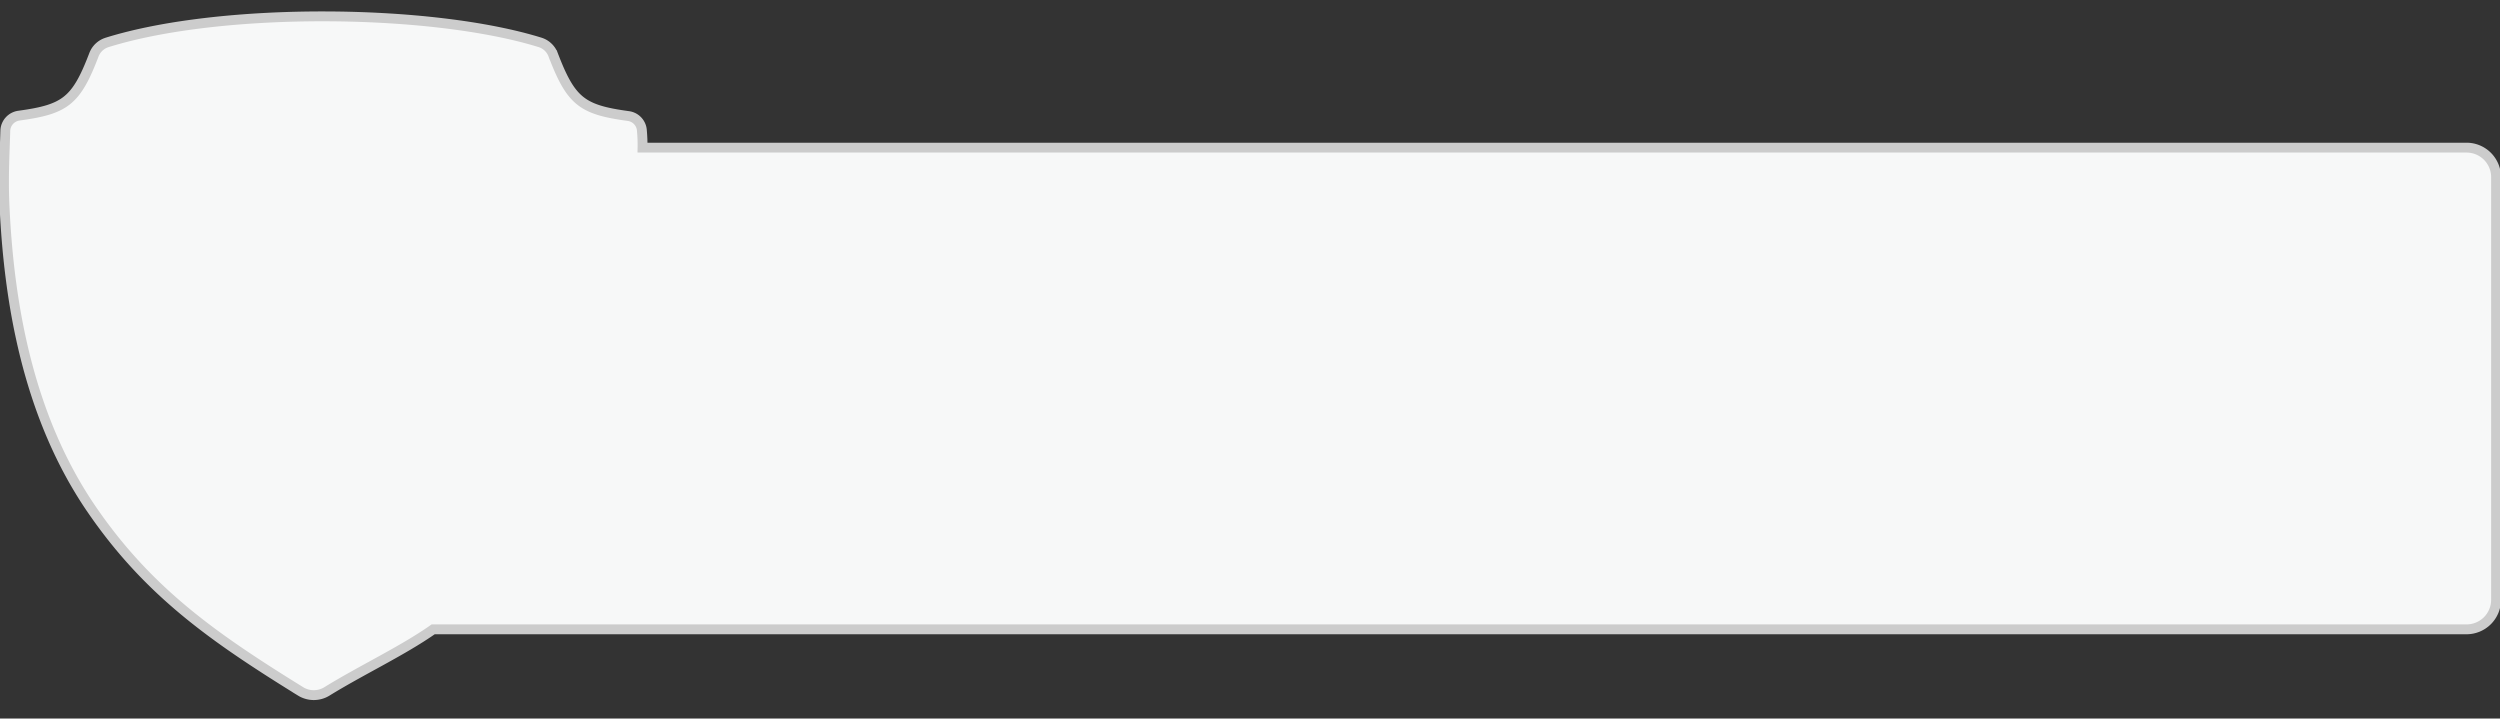 <?xml version="1.0" encoding="utf-8"?>
<svg data-name="blank2" xmlns="http://www.w3.org/2000/svg" viewBox="0 0 254 73">
  <rect x="0" y="0" width="254" height="73" fill="#333333" stroke="none"/>
  <path id="Blank" d="M250.6,15H65.28a15.63,15.63,0,0,0-.06-1.69,1.59,1.59,0,0,0-1.38-1.52c-4.7-.64-5.82-1.47-7.63-6.2a2.09,2.09,0,0,0-1.33-1.28c-11.08-3.44-32.4-3.62-44,0A2.1,2.1,0,0,0,9.55,5.55c-1.81,4.74-2.93,5.56-7.63,6.2A1.6,1.6,0,0,0,.54,13.28c-.06,2.26-.23,4.8-.06,8.1.46,9.09,2.23,20.76,8.86,30.41,5.82,8.48,12.54,13.09,21.21,18.46a2.55,2.55,0,0,0,2.66,0c3.44-2.13,7.72-4.14,10.8-6.31H250.6a3,3,0,0,0,3-3V18A3,3,0,0,0,250.6,15Z" style="fill: #f7f8f8;stroke: #ccc;stroke-miterlimit: 10;stroke-width: 1.001px"/>
</svg>
